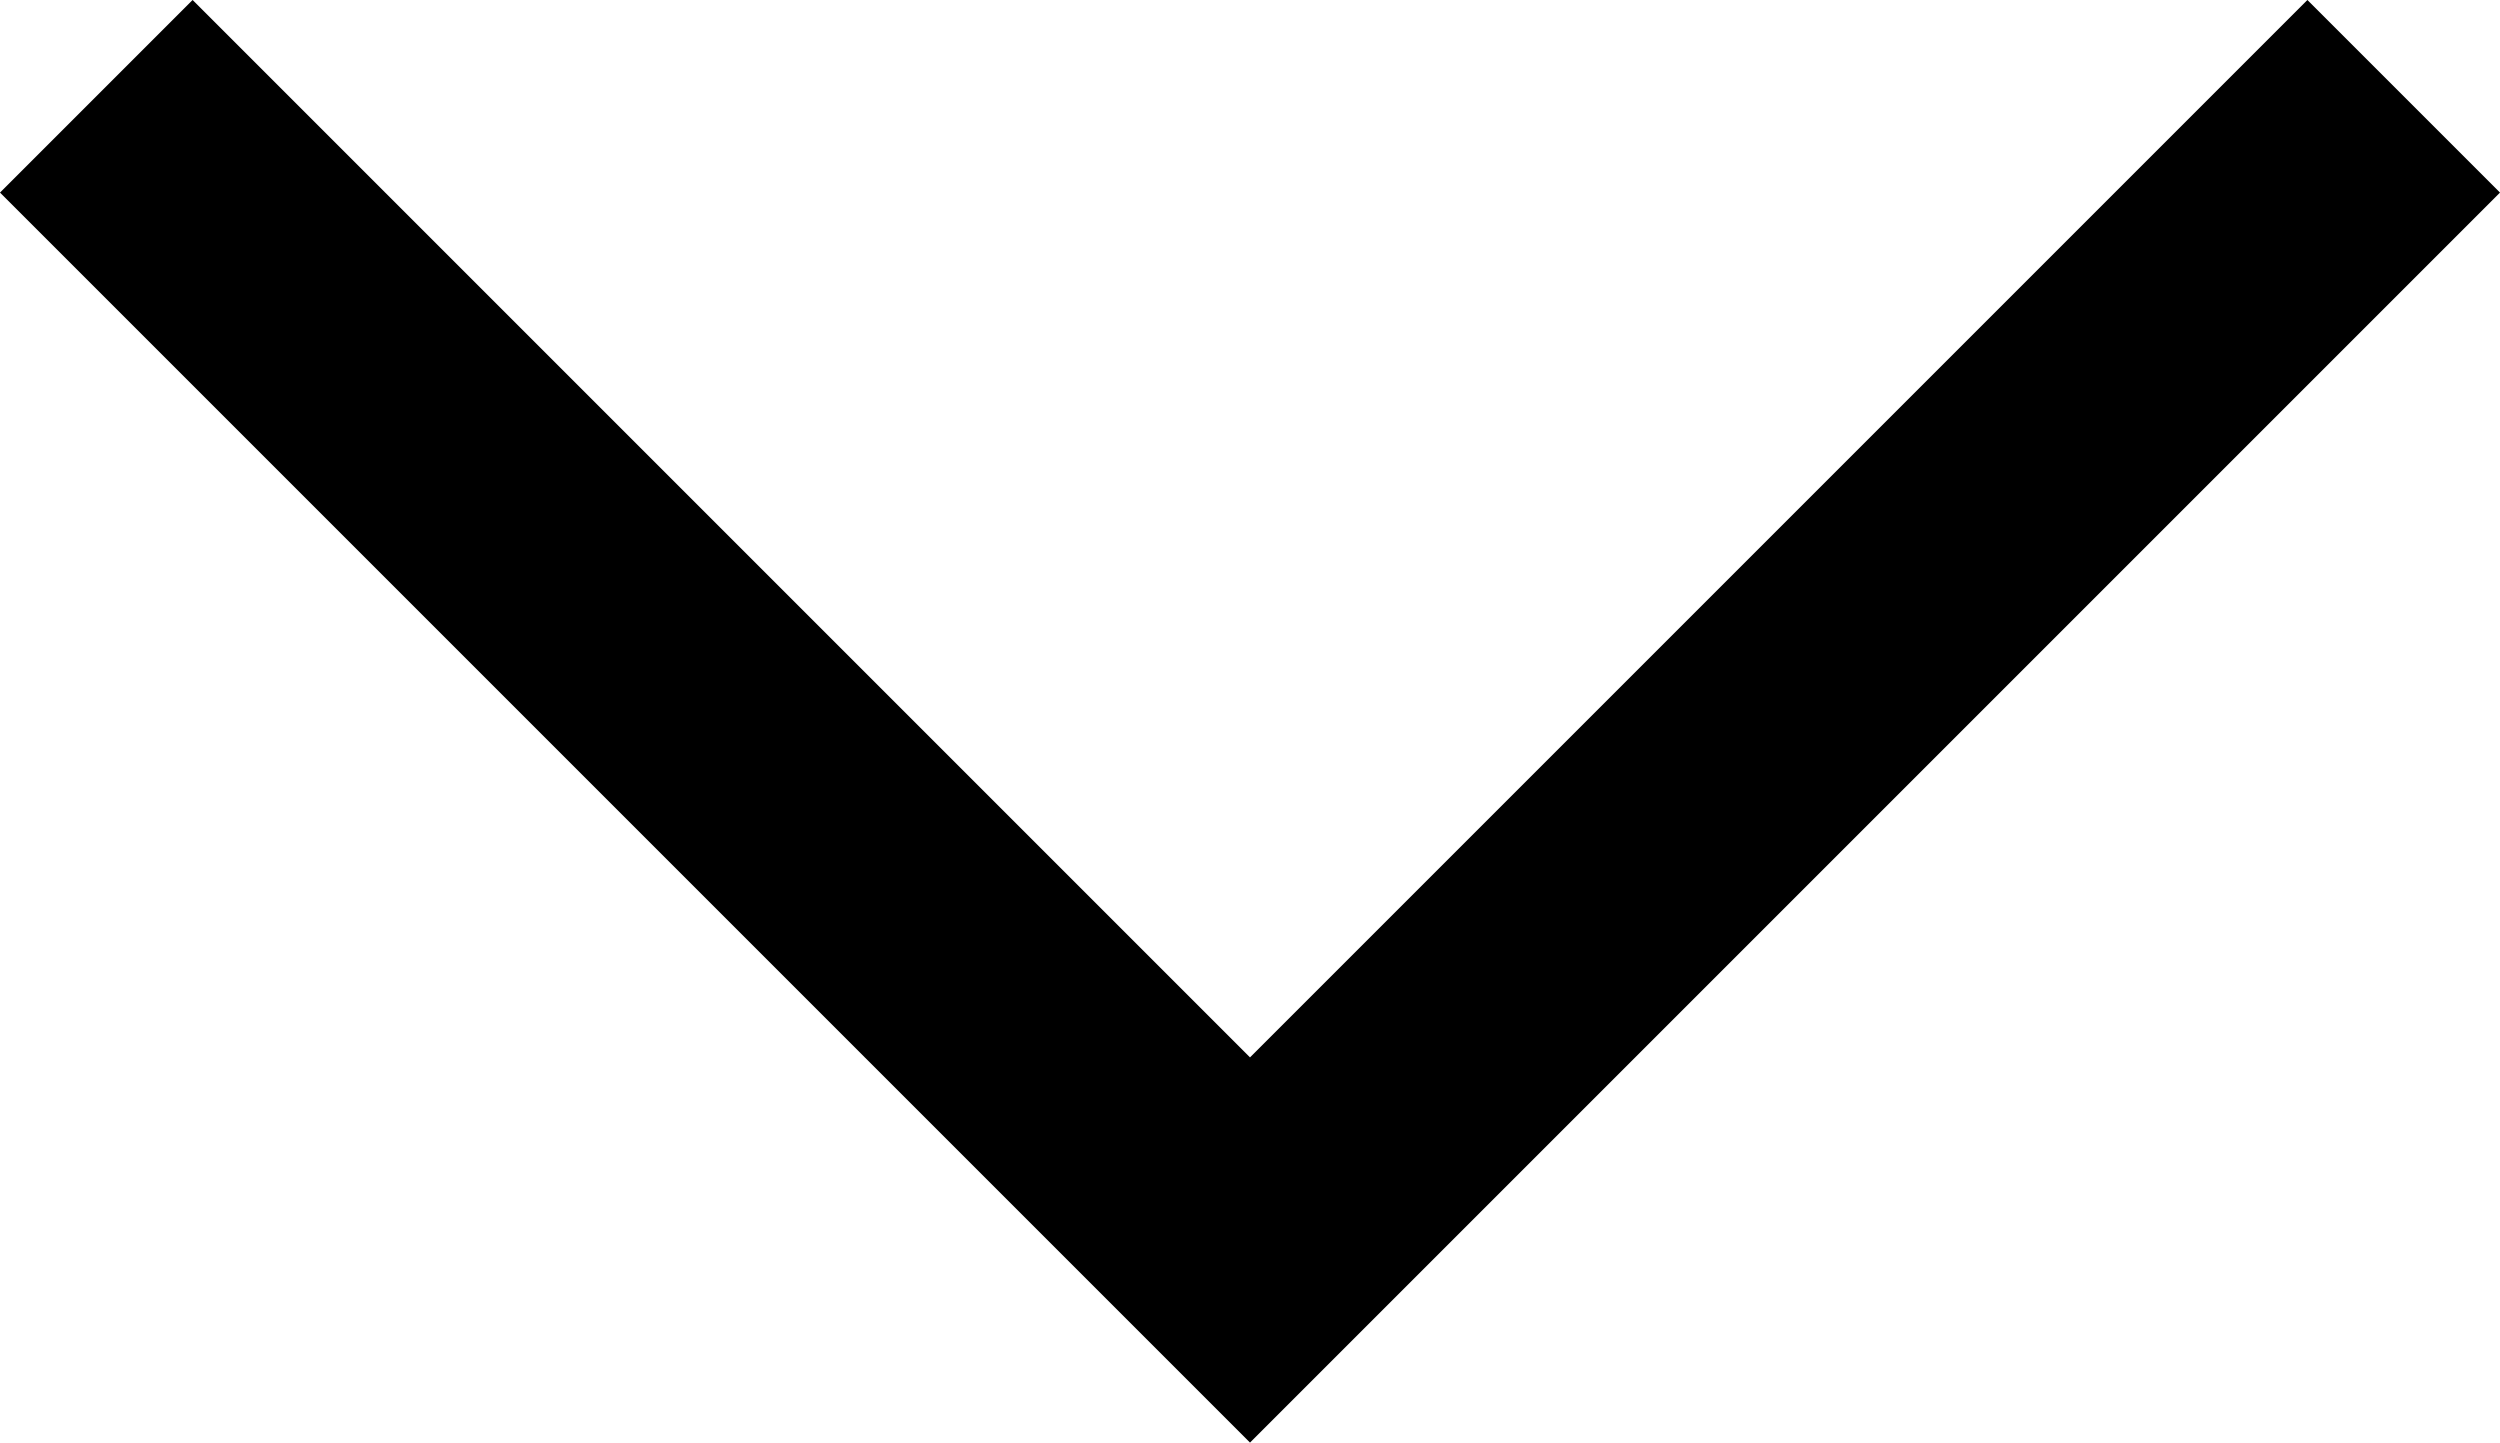 <?xml version="1.0" encoding="UTF-8"?>
<svg id="Layer_2" data-name="Layer 2" xmlns="http://www.w3.org/2000/svg" viewBox="0 0 156.02 90.03">
  <g id="Layer_1-2" data-name="Layer 1">
    <polygon points="78.01 90.03 0 12.02 12.02 0 78.01 65.99 144 0 156.02 12.02 78.01 90.03"/>
  </g>
</svg>